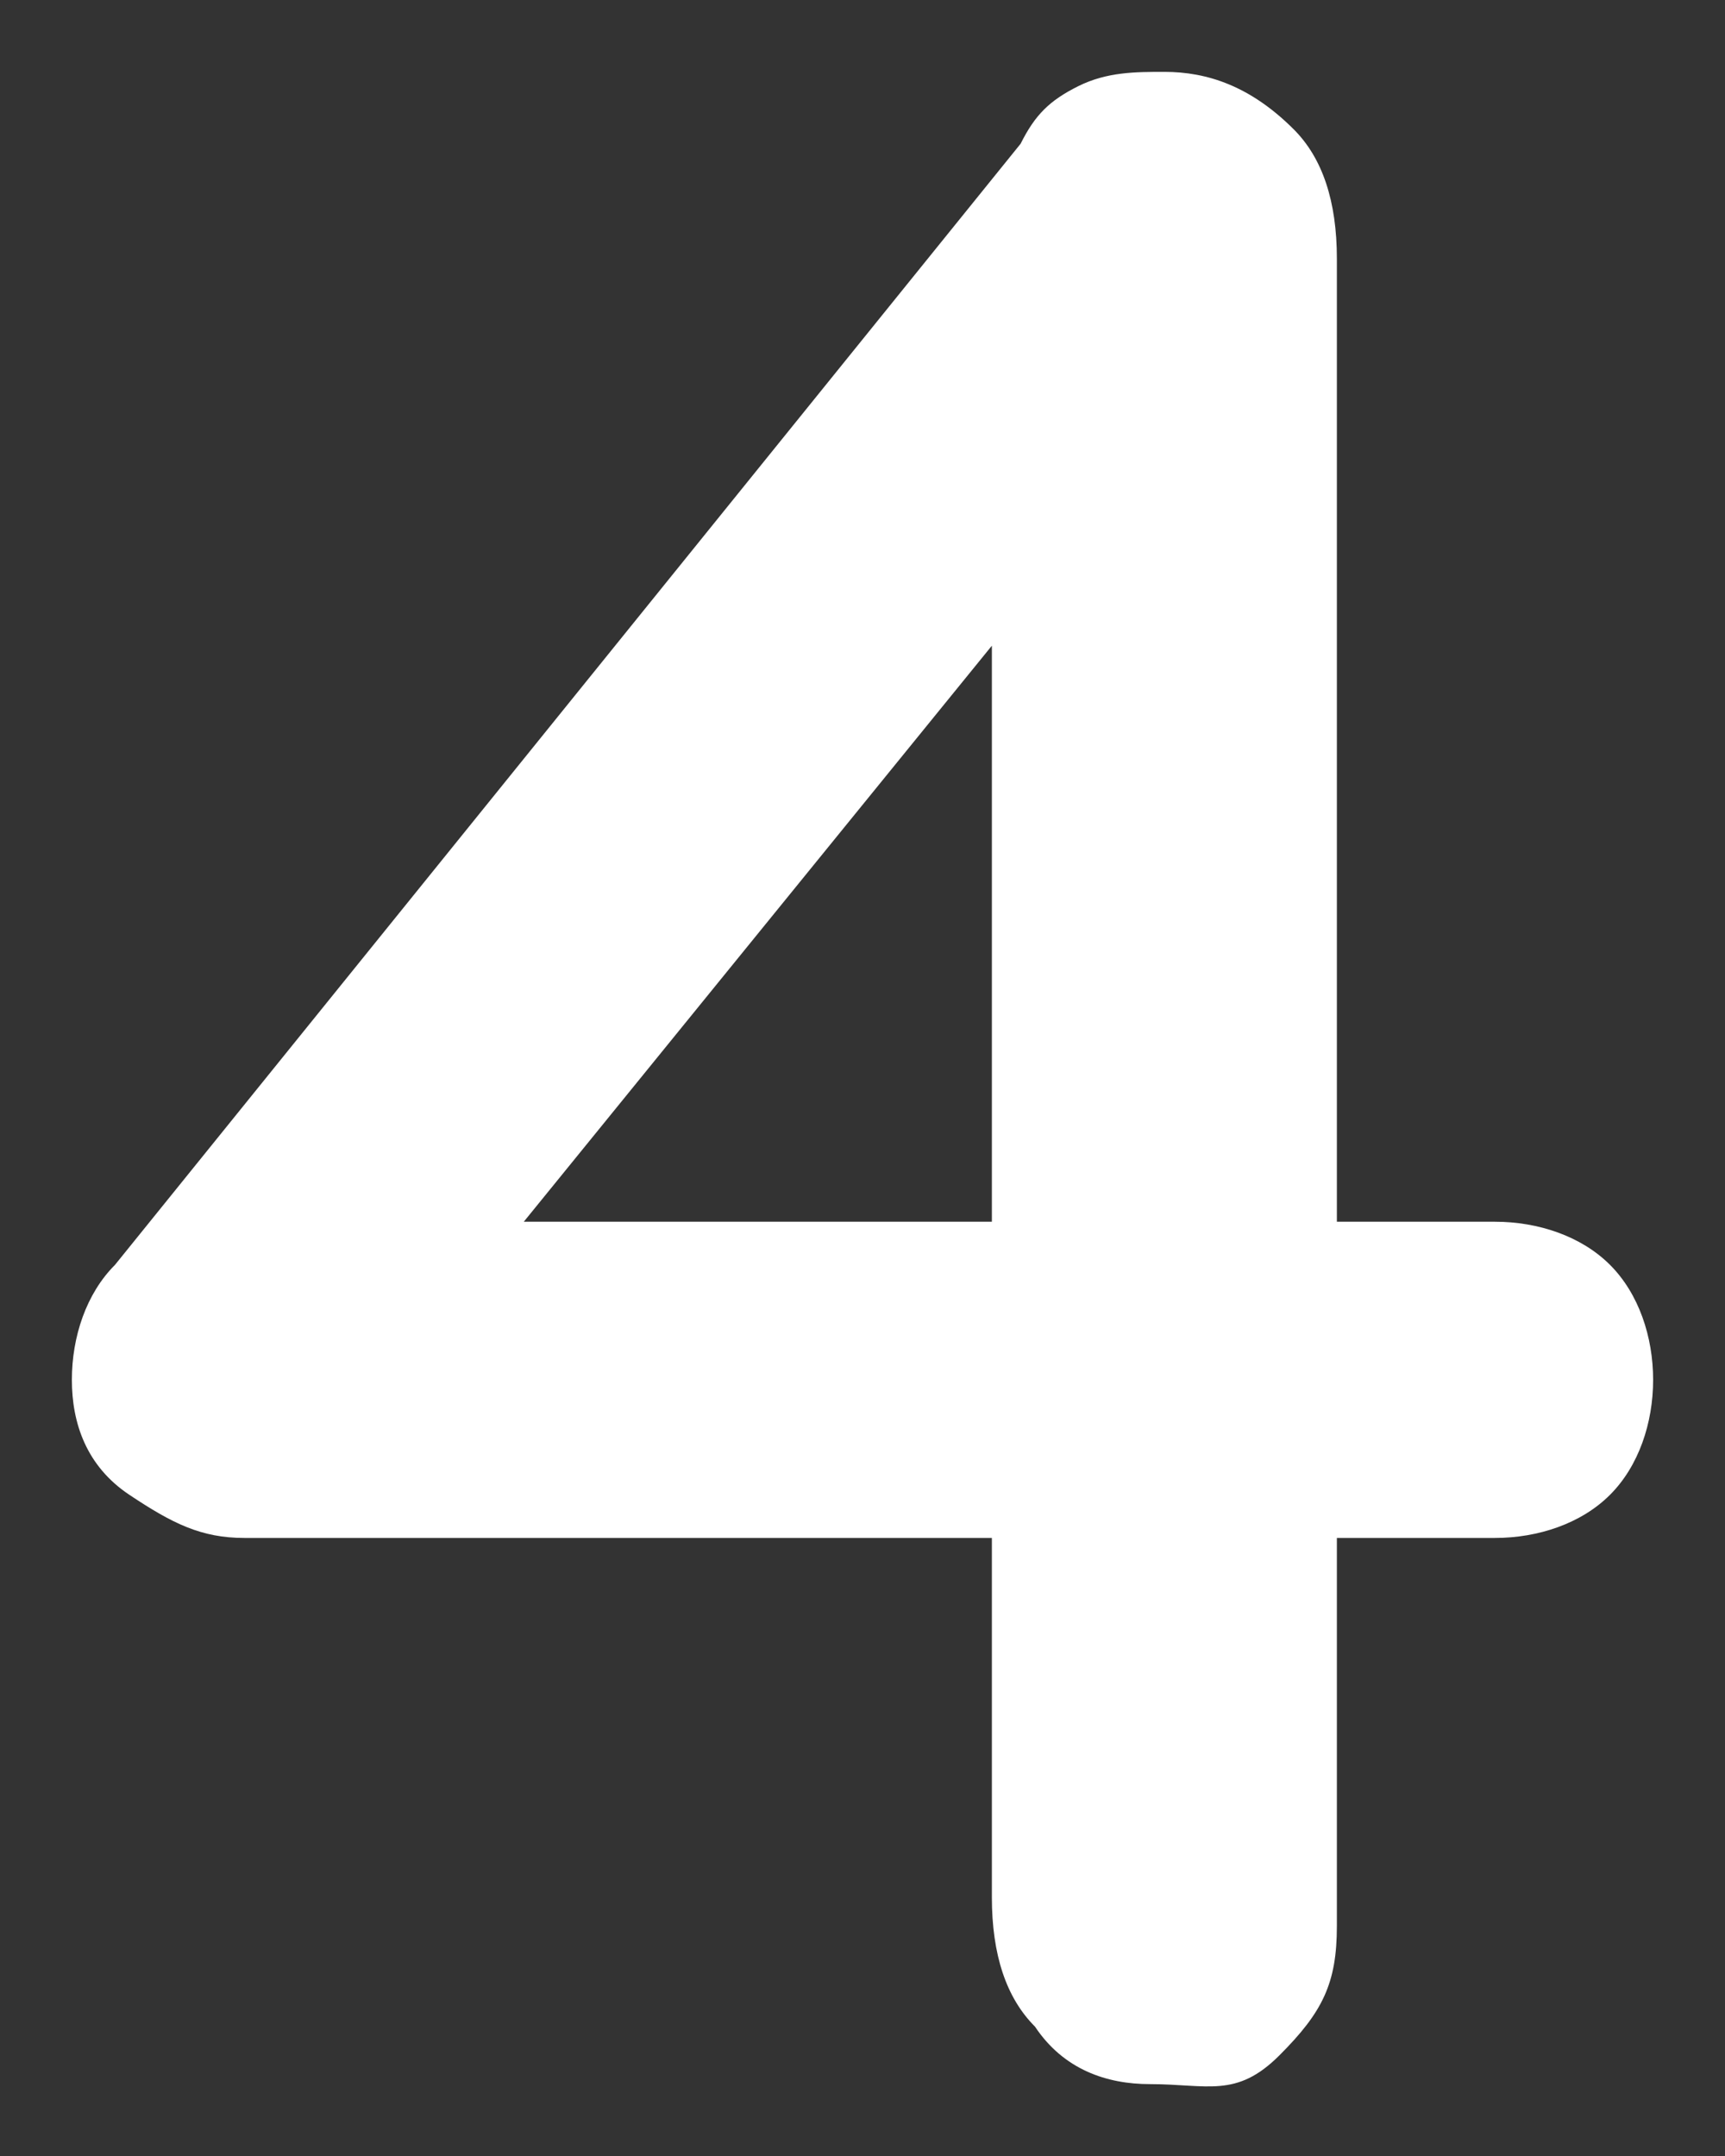 <?xml version="1.0" encoding="utf-8"?>
<!-- Generator: Adobe Illustrator 27.9.1, SVG Export Plug-In . SVG Version: 6.00 Build 0)  -->
<svg version="1.1" id="Layer_2_00000102540469477592784640000018058902793079192758_"
	 xmlns="http://www.w3.org/2000/svg" xmlns:xlink="http://www.w3.org/1999/xlink" x="0px" y="0px" viewBox="0 0 12 15"
	 style="enable-background:new 0 0 12 15;" xml:space="preserve">
<rect x="0" y="0" width="12" height="15" fill="#333333" stroke="none"/>
<style type="text/css">
	.st0{fill:#FFFFFF;}
</style>
<g id="contents">
	<path class="st0" d="M8,14.5c-0.3,0-0.6-0.1-0.8-0.4c-0.2-0.2-0.3-0.5-0.3-0.9V3.9L7.3,4L3.4,8.8L3.3,8.5h7.1
		c0.3,0,0.6,0.1,0.8,0.3c0.2,0.2,0.3,0.5,0.3,0.8s-0.1,0.6-0.3,0.8c-0.2,0.2-0.5,0.3-0.8,0.3H1.7c-0.3,0-0.5-0.1-0.8-0.3
		c-0.3-0.2-0.4-0.5-0.4-0.8c0-0.3,0.1-0.6,0.3-0.8L7.1,1c0.1-0.2,0.2-0.3,0.4-0.4s0.4-0.1,0.6-0.1c0.3,0,0.6,0.1,0.9,0.4
		c0.2,0.2,0.3,0.5,0.3,0.9v11.6c0,0.4-0.1,0.6-0.4,0.9S8.4,14.5,8,14.5z"/>
</g>
</svg>
